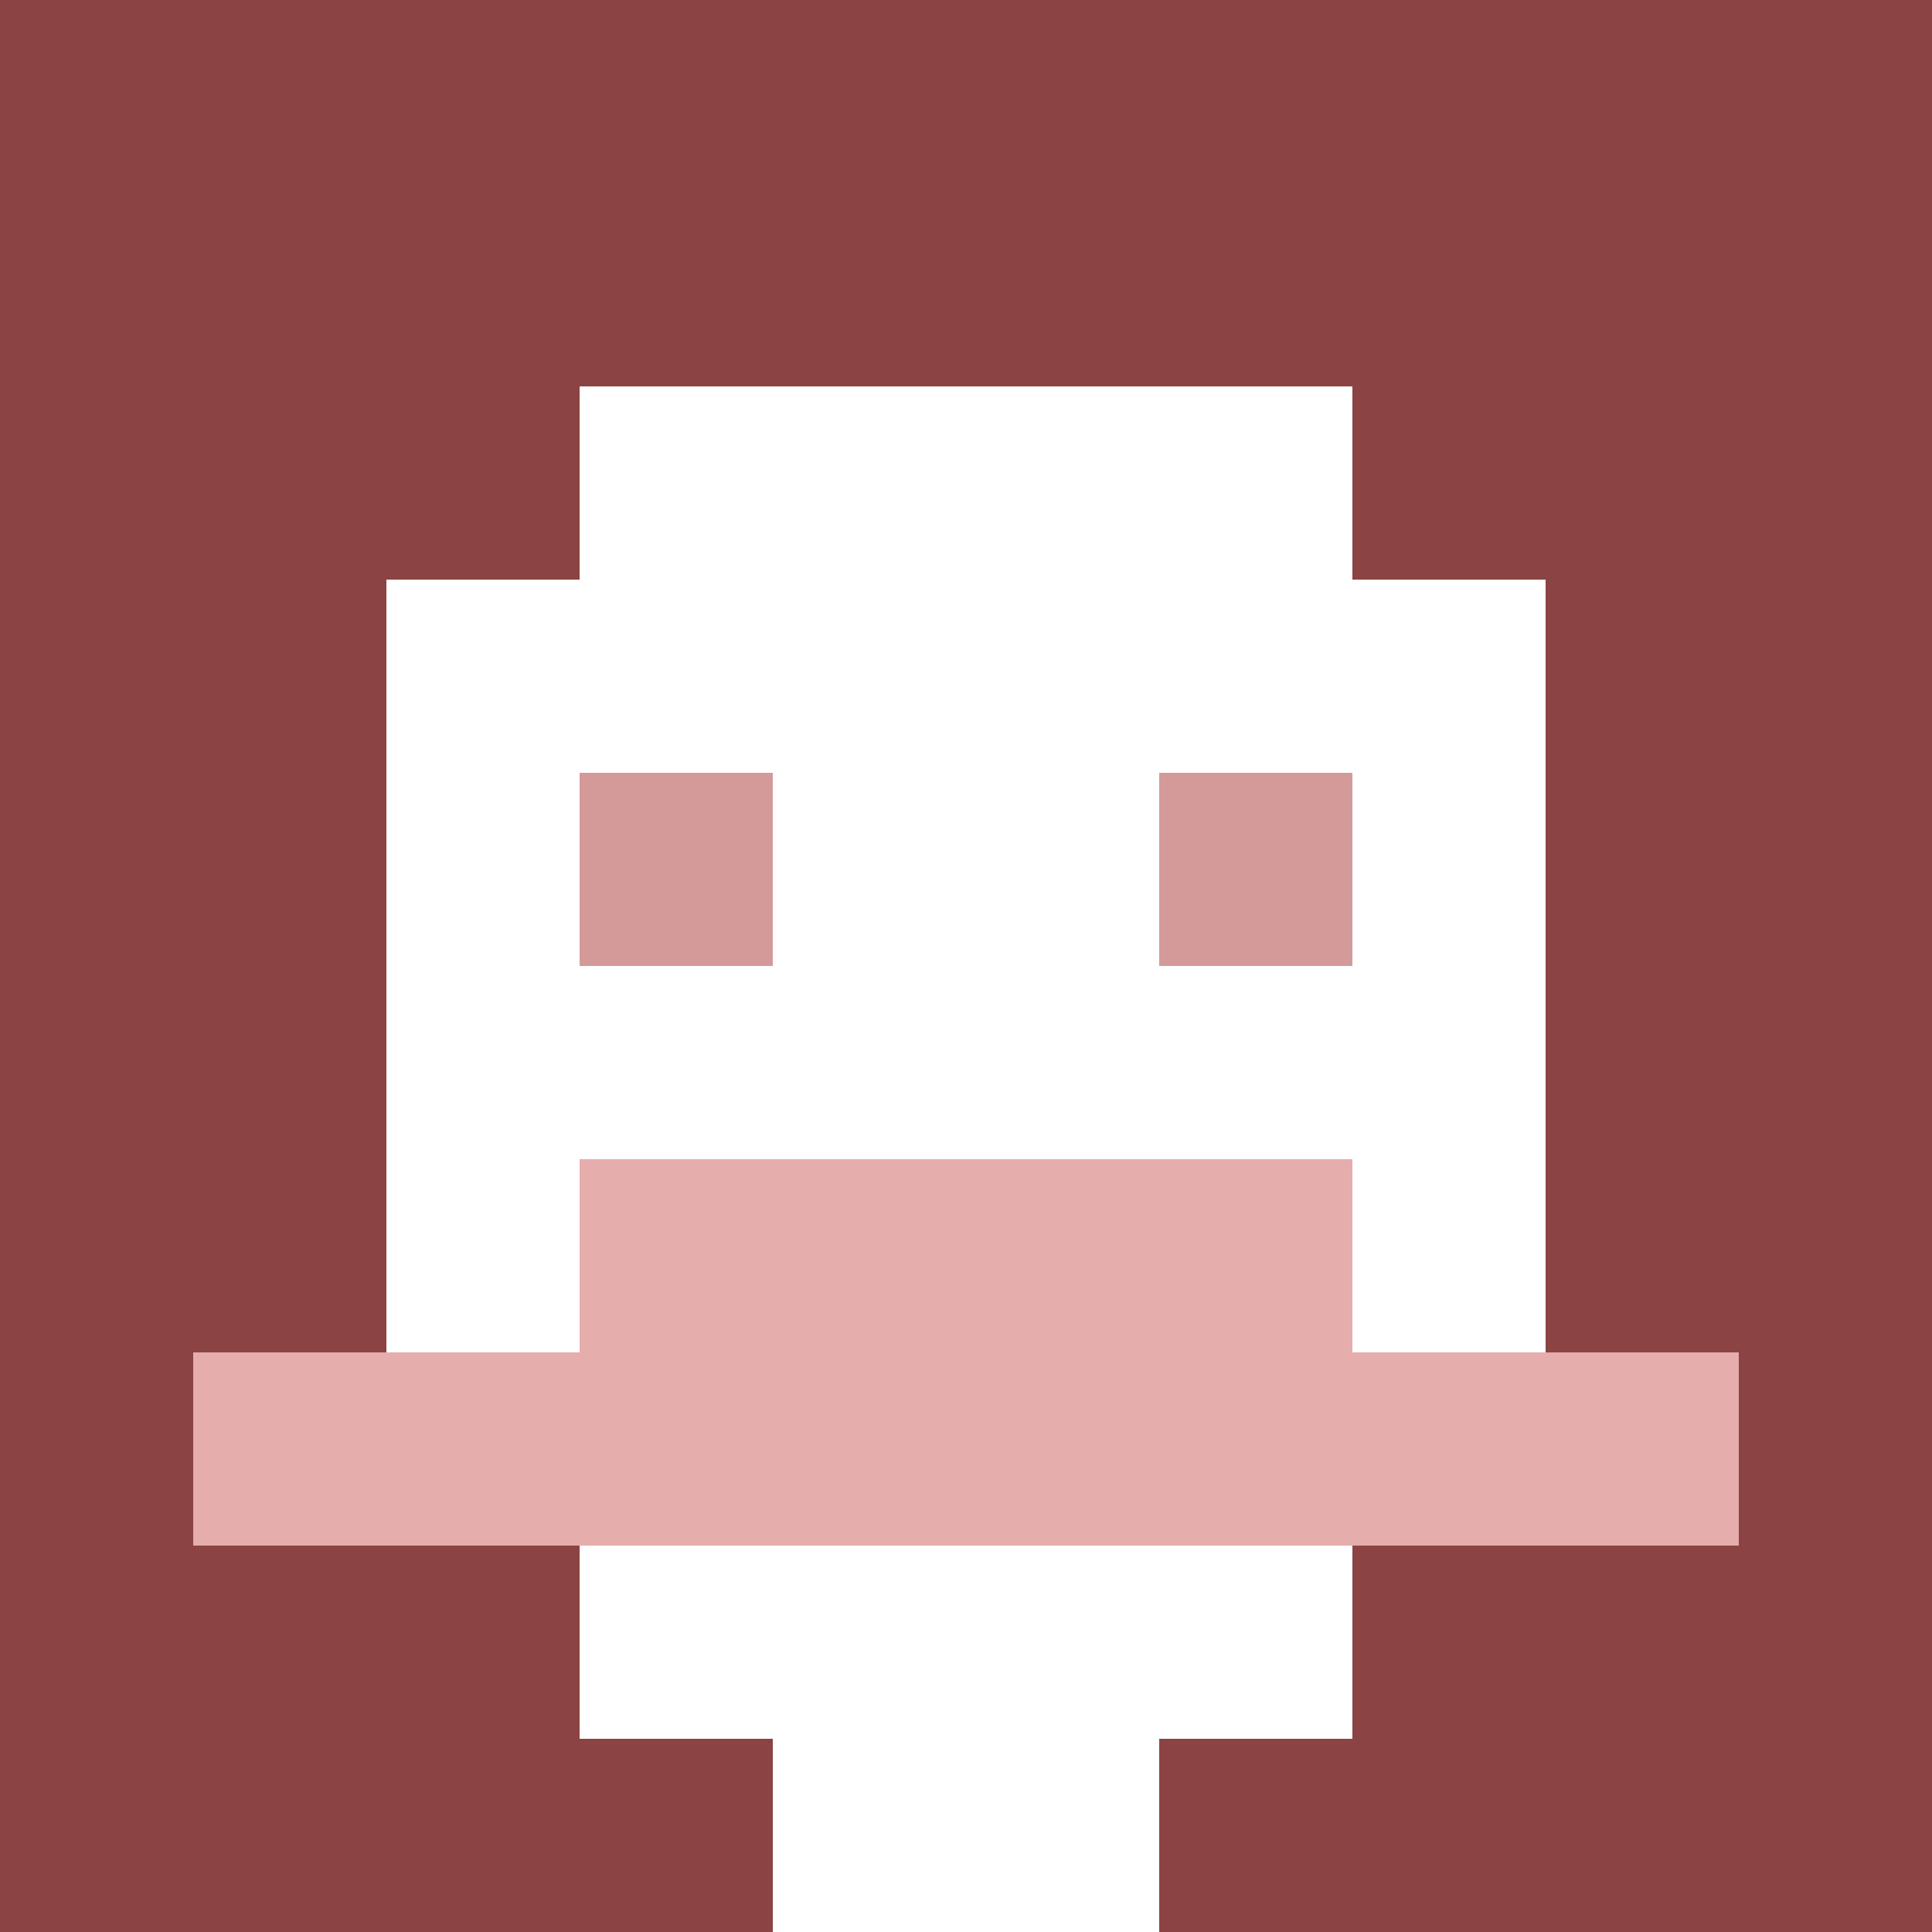 <svg xmlns="http://www.w3.org/2000/svg" version="1.1" width="600" height="600" viewBox="0 0 123 123">
<title>'goose-pfp-classic' by Dmitri Cherniak</title>
<desc>The Goose Is Loose (Red Edition)</desc>
<rect width="100%" height="100%" fill="#060404"></rect>
<g>
  <g id="0-0">
    <rect x="0" y="0" height="123" width="123" fill="#8B4343"></rect>
    <g>
      <rect id="0-0-3-2-4-7" x="36.9" y="24.6" width="49.2" height="86.1" fill="#FFFFFF"></rect>
      <rect id="0-0-2-3-6-5" x="24.6" y="36.9" width="73.8" height="61.5" fill="#FFFFFF"></rect>
      <rect id="0-0-4-8-2-2" x="49.2" y="98.4" width="24.6" height="24.6" fill="#FFFFFF"></rect>
      <rect id="0-0-1-7-8-1" x="12.3" y="86.1" width="98.4" height="12.3" fill="#E6ADAD"></rect>
      <rect id="0-0-3-6-4-2" x="36.9" y="73.8" width="49.2" height="24.6" fill="#E6ADAD"></rect>
      <rect id="0-0-3-4-1-1" x="36.9" y="49.2" width="12.3" height="12.3" fill="#D49A9A"></rect>
      <rect id="0-0-6-4-1-1" x="73.8" y="49.2" width="12.3" height="12.3" fill="#D49A9A"></rect>
    </g>
  </g>
</g>
</svg>